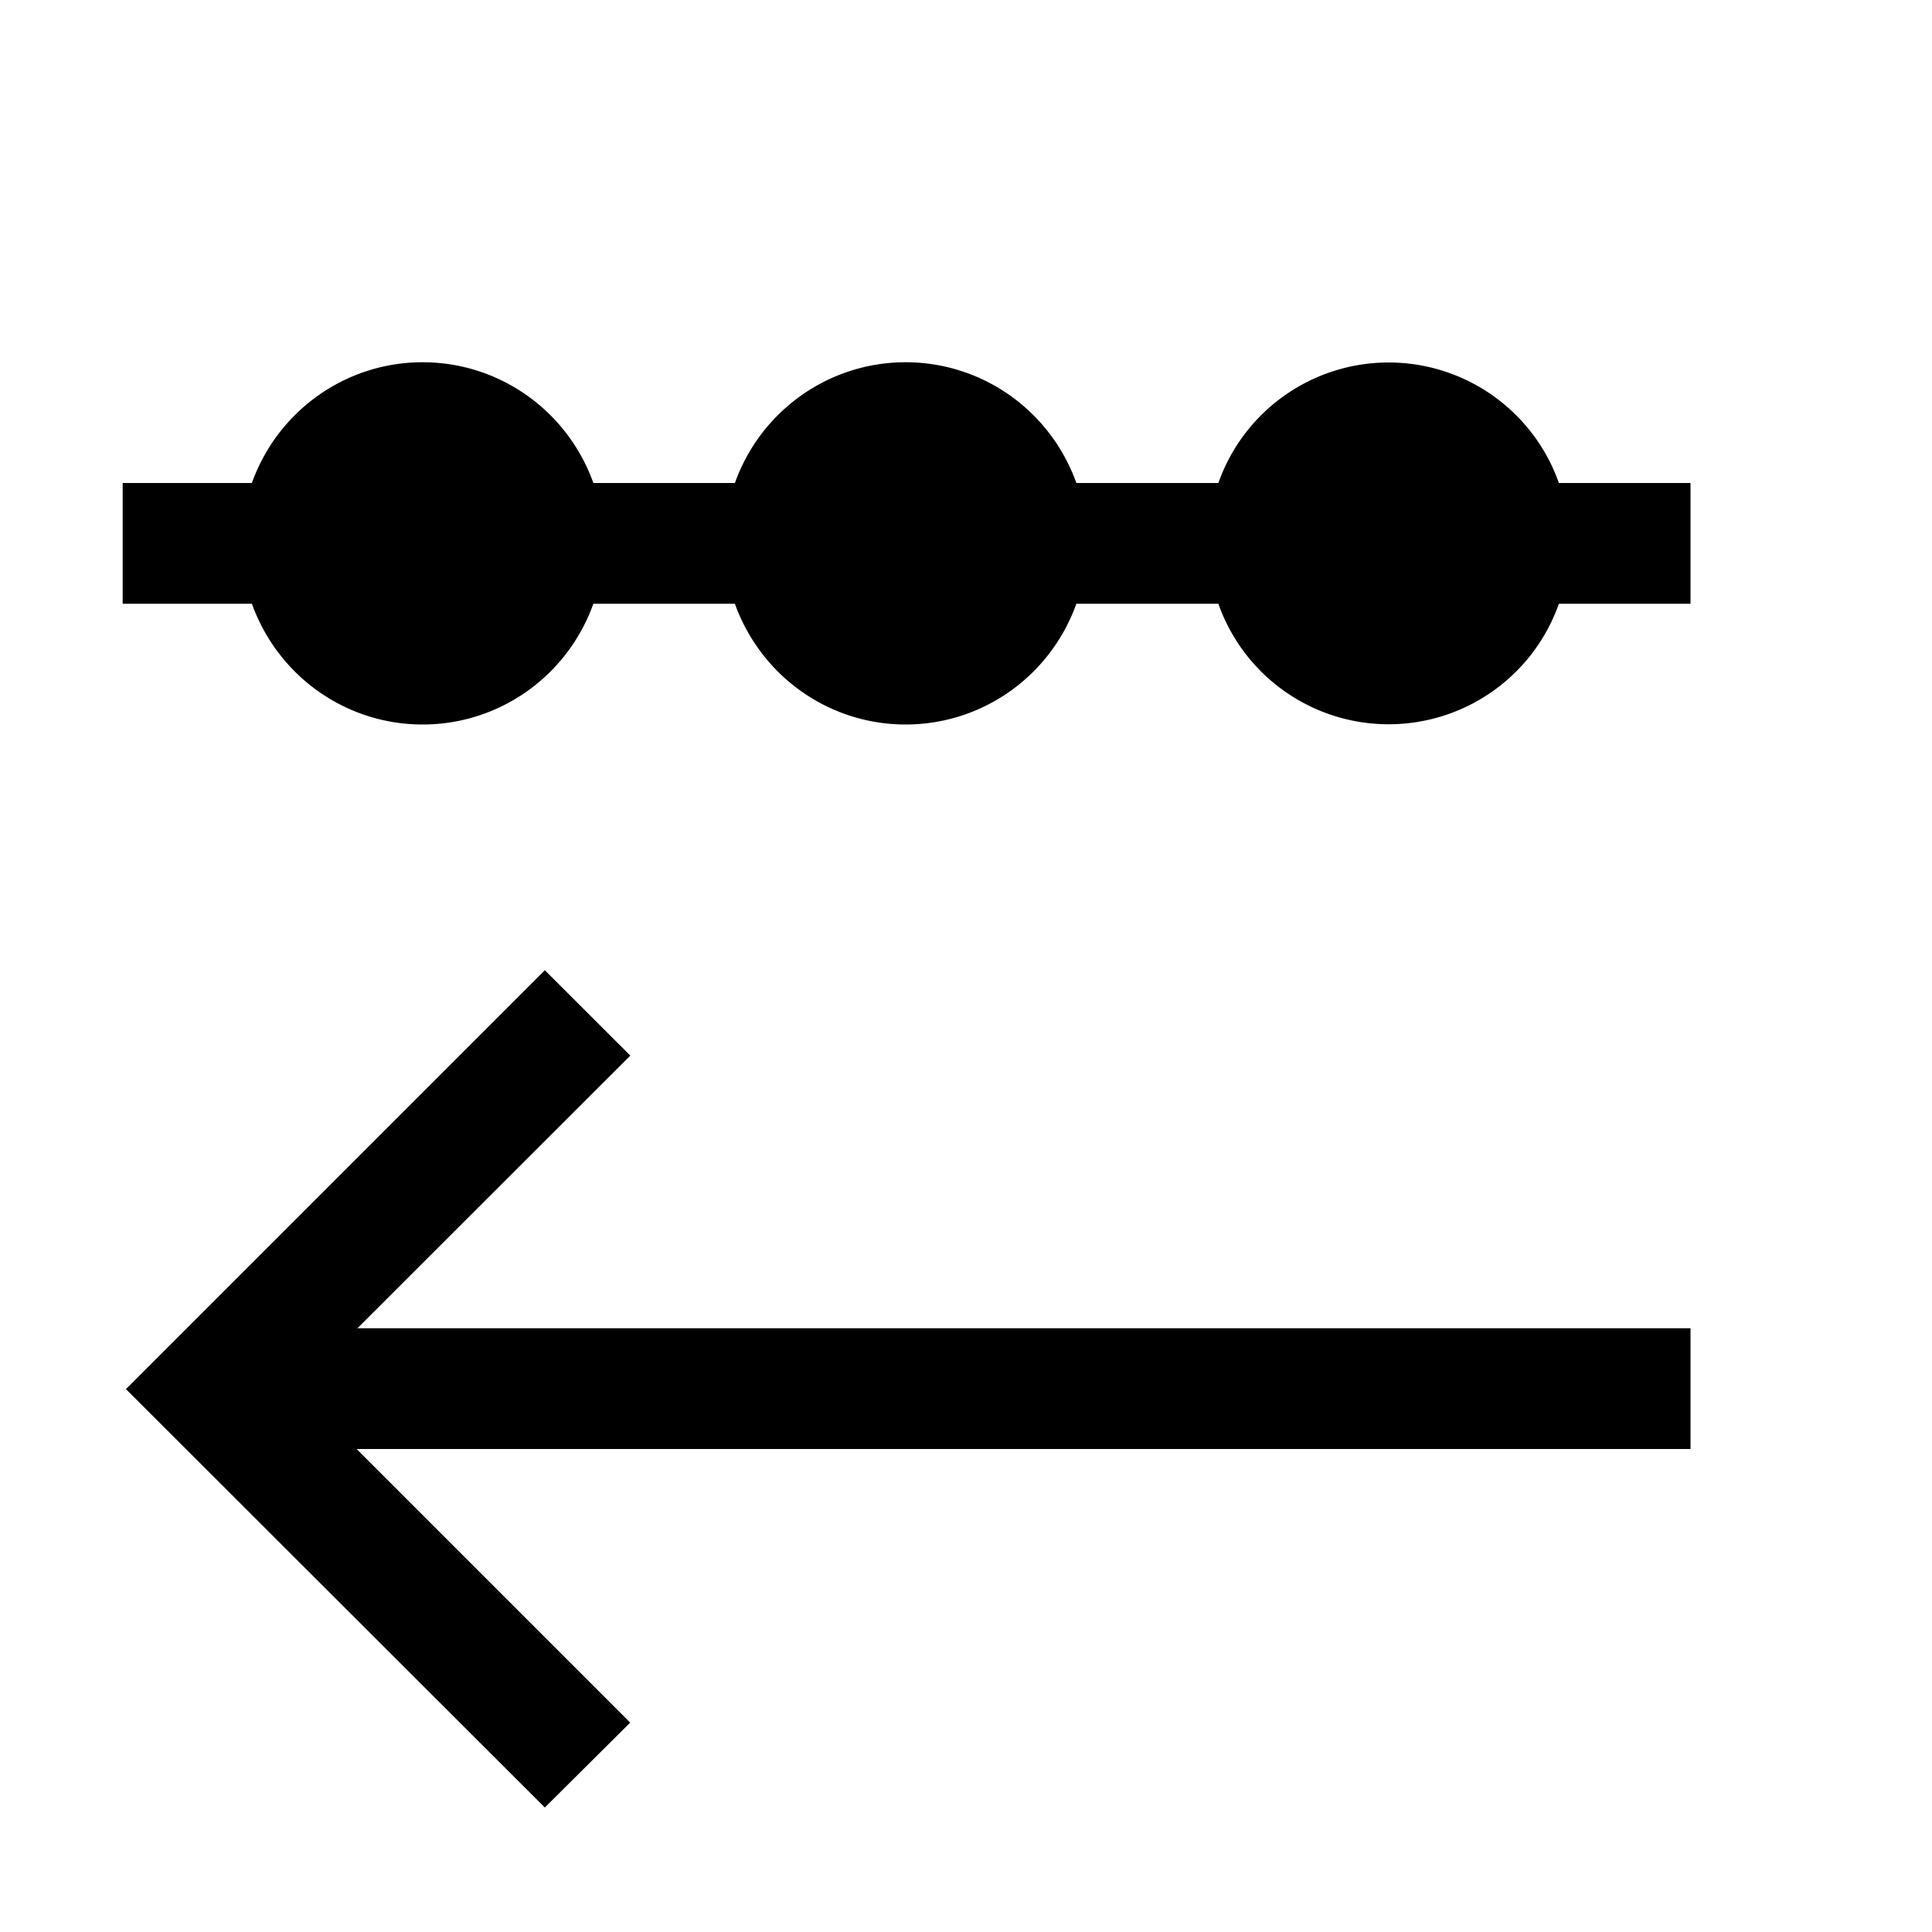 <svg xmlns="http://www.w3.org/2000/svg" viewBox="0 0 16 16"><path d="M3.5 3c-.637 0-1.2.402-1.414 1h-1.07v1h1.07c.215.598.777 1 1.414 1 .637 0 1.2-.402 1.414-1h1.172c.215.598.777 1 1.414 1 .637 0 1.2-.402 1.414-1h1.176a1.495 1.495 0 0 0 2.82 0H14V4h-1.09a1.495 1.495 0 0 0-2.82 0H8.914C8.7 3.402 8.137 3 7.5 3c-.637 0-1.2.402-1.414 1H4.914C4.7 3.402 4.137 3 3.5 3zm1.012 5.035l-3.469 3.469 3.469 3.465.707-.703L2.953 12H14v-1H2.96l2.26-2.258z"/></svg>